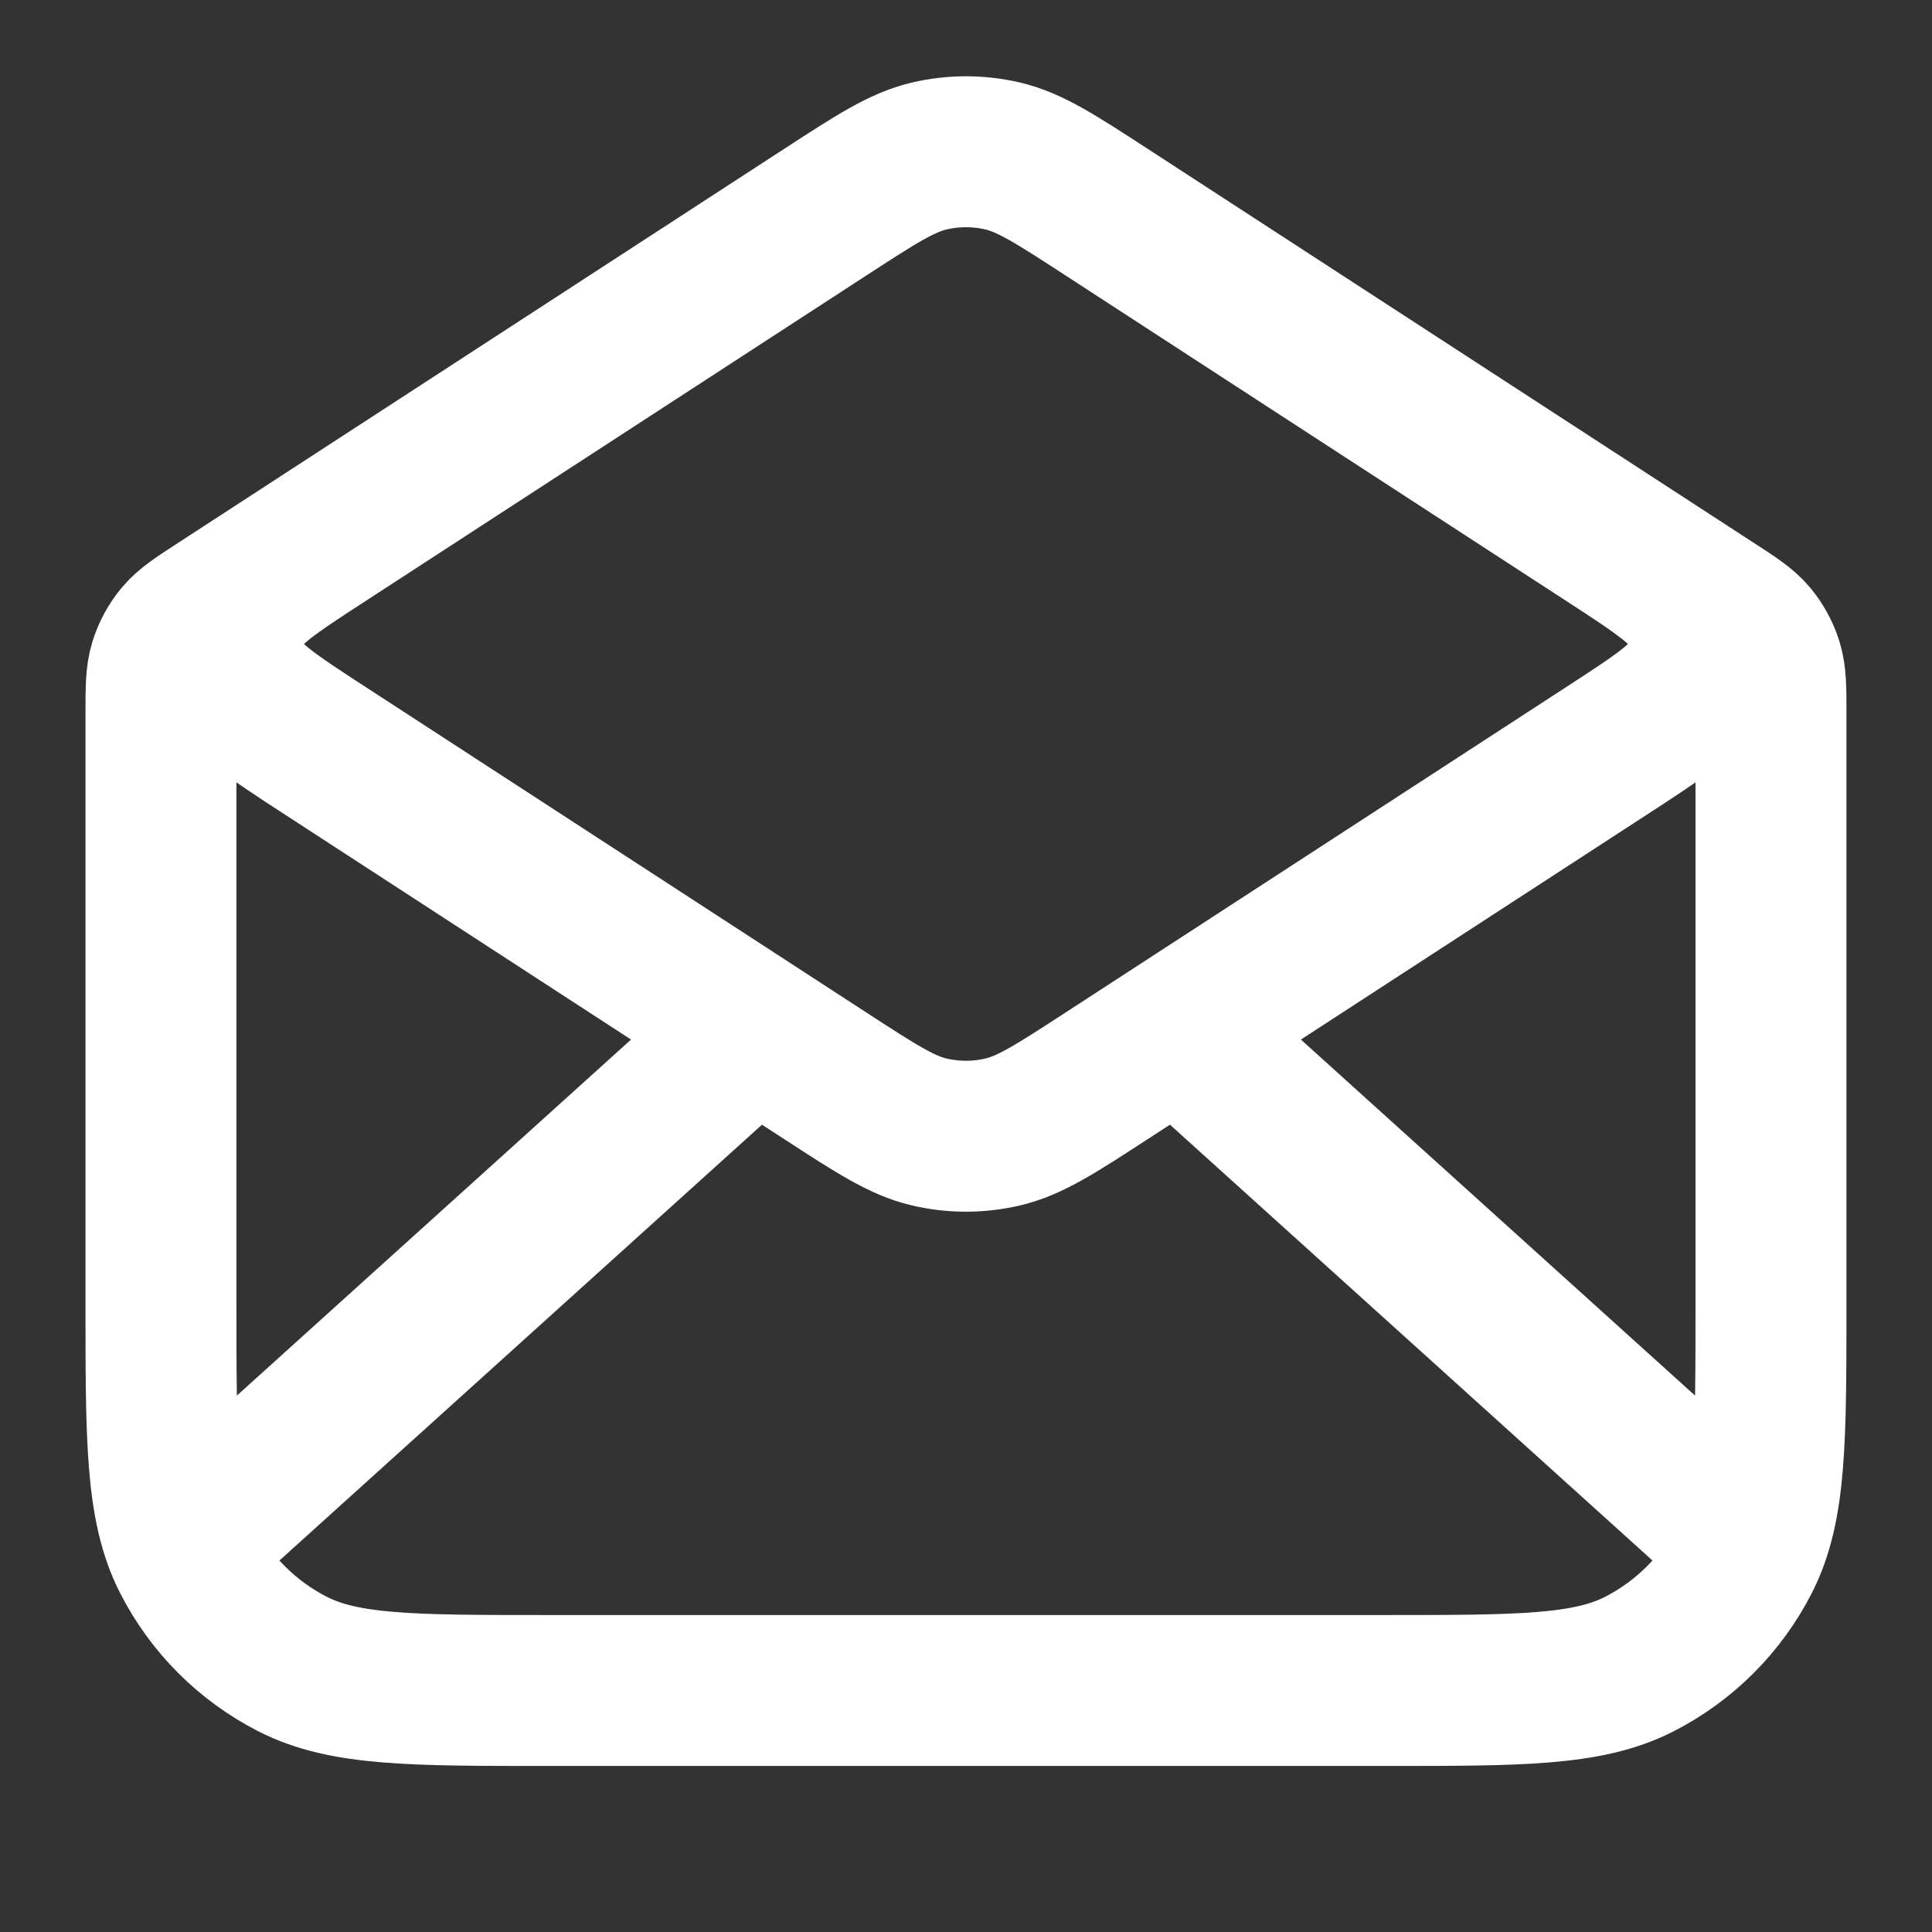 <svg width="32" height="32" viewBox="0 0 32 32" fill="none" xmlns="http://www.w3.org/2000/svg">
<rect x="0" y="0" width="32" height="32" fill="#333333" stroke="none"/>
<path d="M18.325 3.511L28.362 10.036C28.717 10.266 28.894 10.381 29.023 10.535C29.136 10.671 29.222 10.829 29.274 10.998C29.333 11.19 29.333 11.401 29.333 11.824V21.6C29.333 23.84 29.333 24.96 28.897 25.816C28.513 26.569 27.901 27.18 27.149 27.564C26.293 28 25.173 28 22.933 28H9.066C6.826 28 5.706 28 4.85 27.564C4.097 27.18 3.485 26.569 3.102 25.816C2.666 24.96 2.666 23.84 2.666 21.6V11.824C2.666 11.401 2.666 11.19 2.725 10.998C2.777 10.829 2.862 10.671 2.976 10.535C3.105 10.381 3.282 10.266 3.637 10.036L13.674 3.511M18.325 3.511C17.483 2.964 17.062 2.691 16.609 2.584C16.208 2.49 15.791 2.49 15.39 2.584C14.937 2.691 14.516 2.964 13.674 3.511M18.325 3.511L26.581 8.878C27.498 9.474 27.957 9.772 28.115 10.15C28.254 10.48 28.254 10.853 28.115 11.183C27.957 11.561 27.498 11.859 26.581 12.455L18.325 17.822C17.483 18.369 17.062 18.642 16.609 18.749C16.208 18.843 15.791 18.843 15.39 18.749C14.937 18.642 14.516 18.369 13.674 17.822L5.418 12.455C4.501 11.859 4.042 11.561 3.883 11.183C3.745 10.853 3.745 10.48 3.883 10.15C4.042 9.772 4.501 9.474 5.418 8.878L13.674 3.511M28.666 25.333L19.809 17.333M12.19 17.333L3.333 25.333" stroke="white" stroke-width="2.5" stroke-linecap="round" stroke-linejoin="round"/>
</svg>
